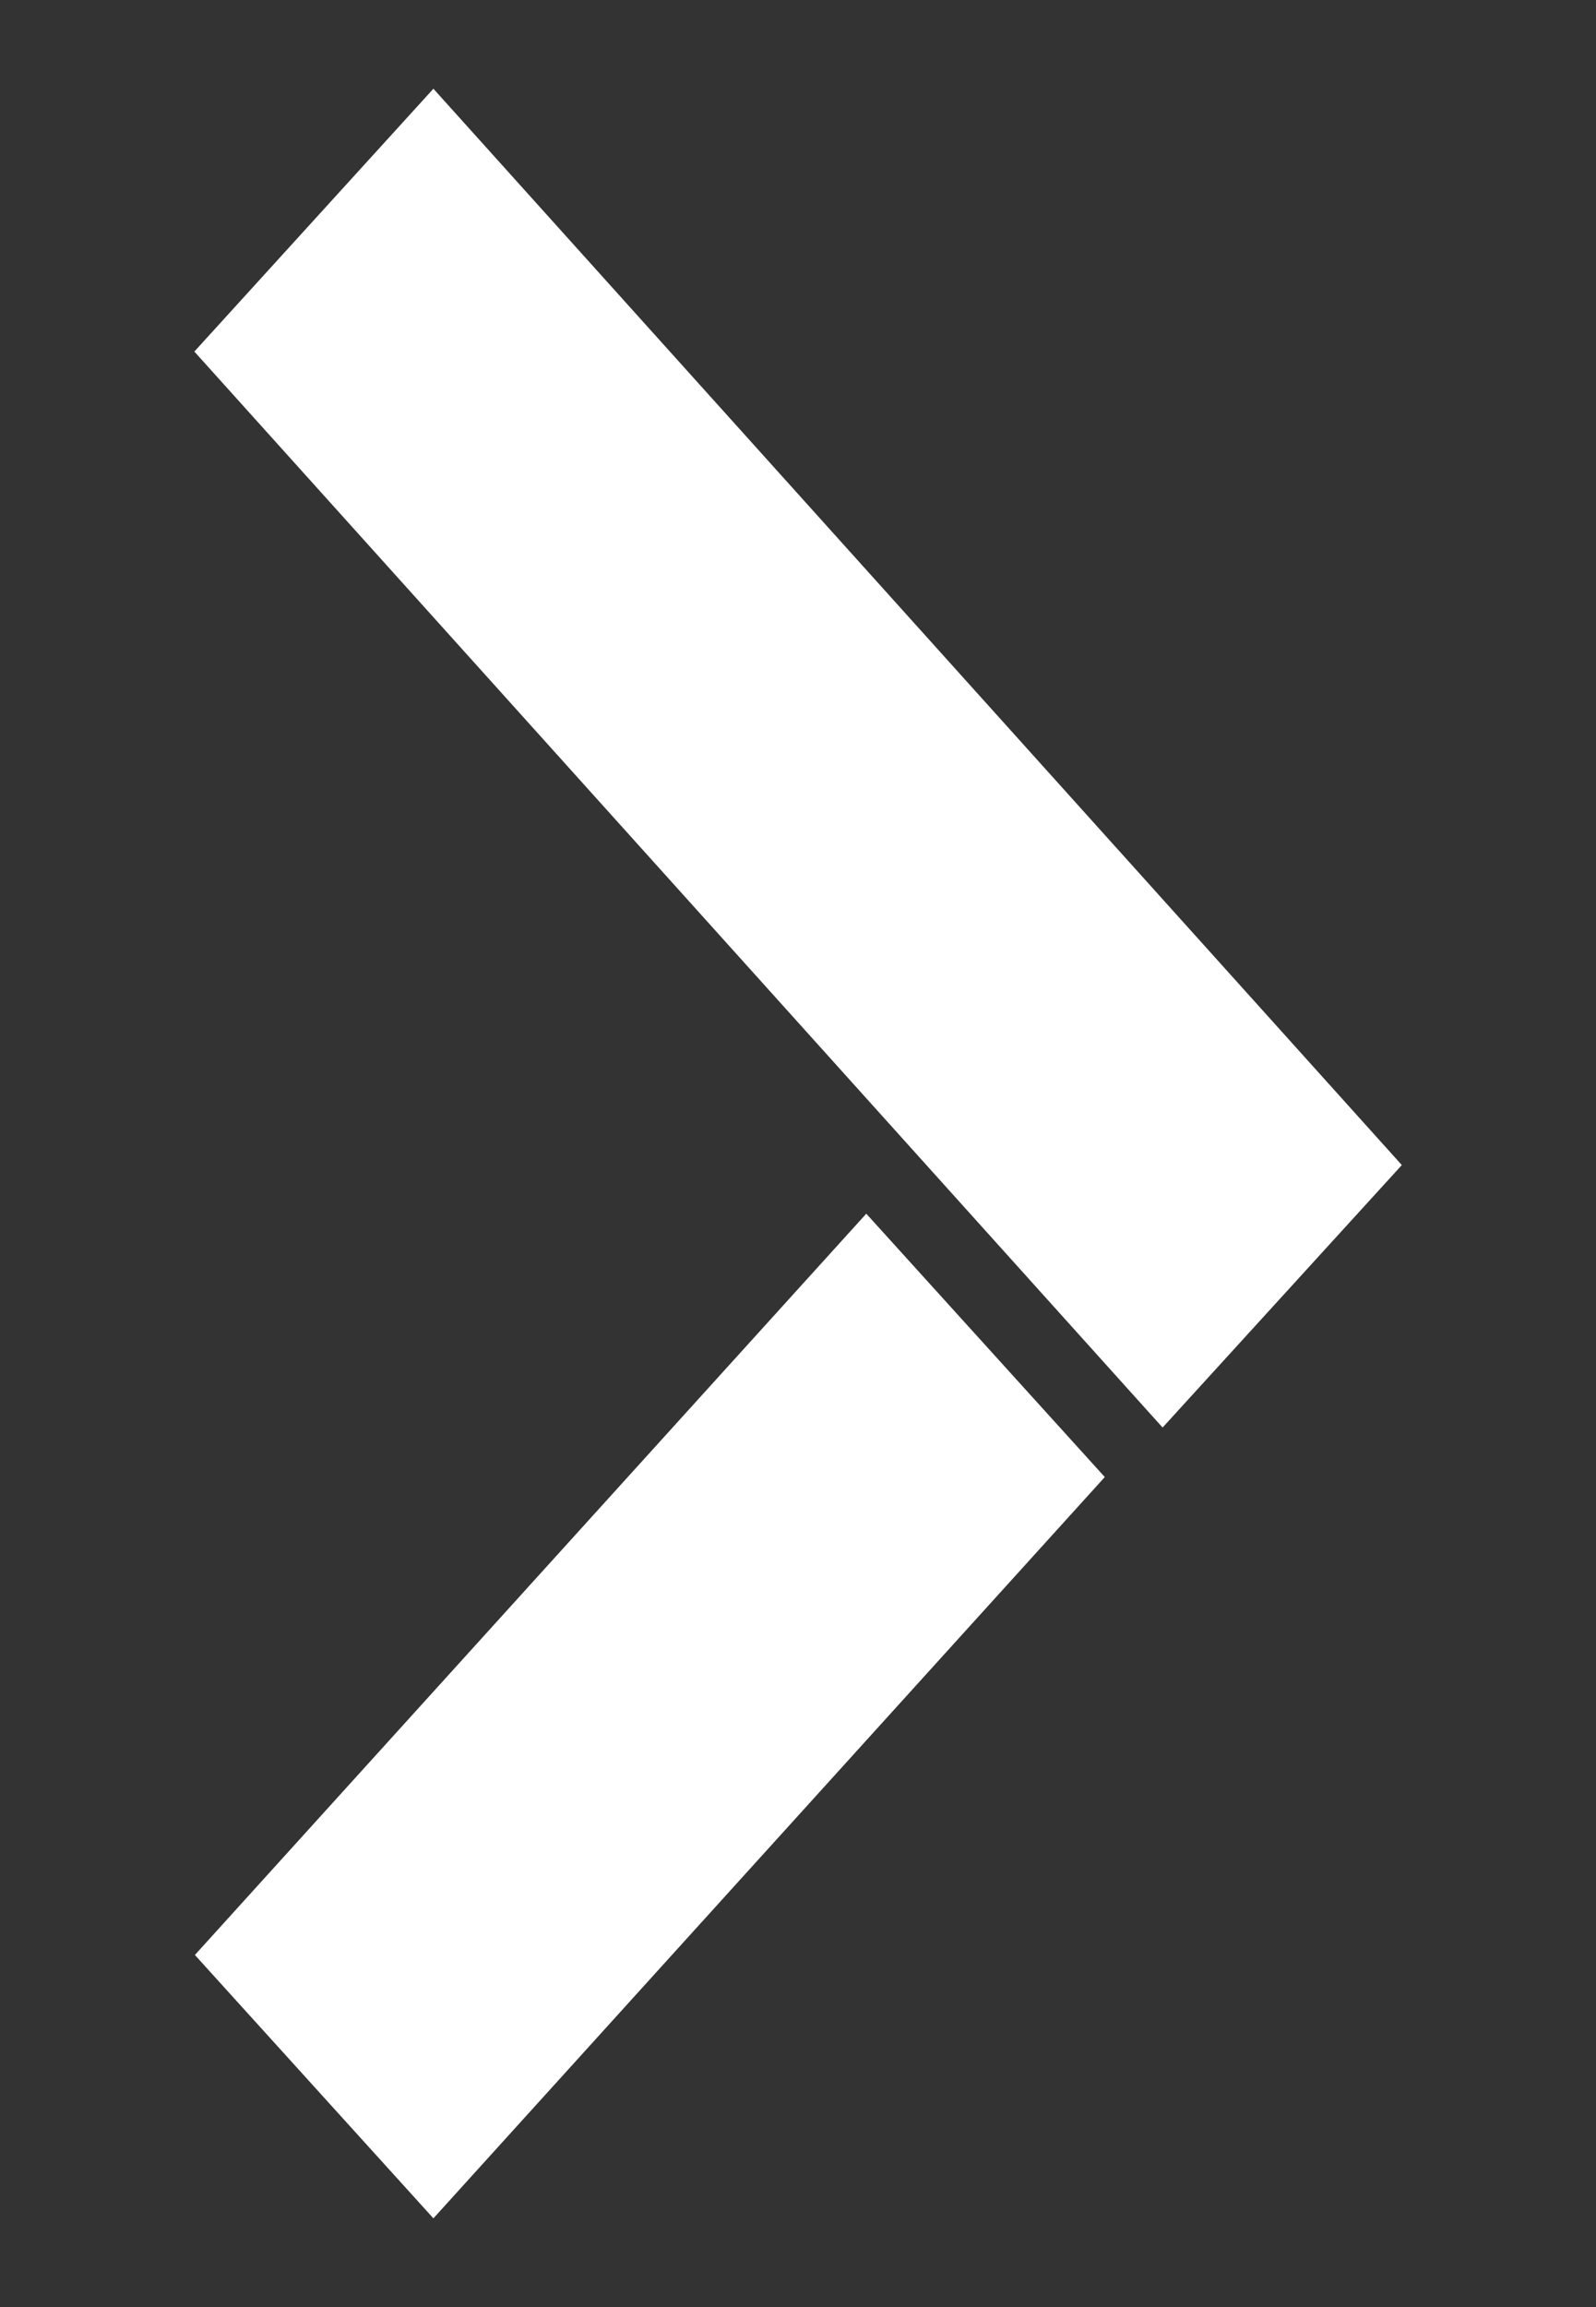 <svg width="9" height="13" viewBox="0 0 9 13" fill="none" xmlns="http://www.w3.org/2000/svg">
<rect x="0" y="0" width="9" height="13" fill="#333333" stroke="none"/>
<path d="M6.556 8.044L1.096 1.981L2.444 0.5L7.905 6.565L6.556 8.044Z" fill="white"/>
<path d="M1.099 11.016L4.885 6.839L6.23 8.323L2.444 12.5L1.099 11.016Z" fill="white"/>
</svg>
